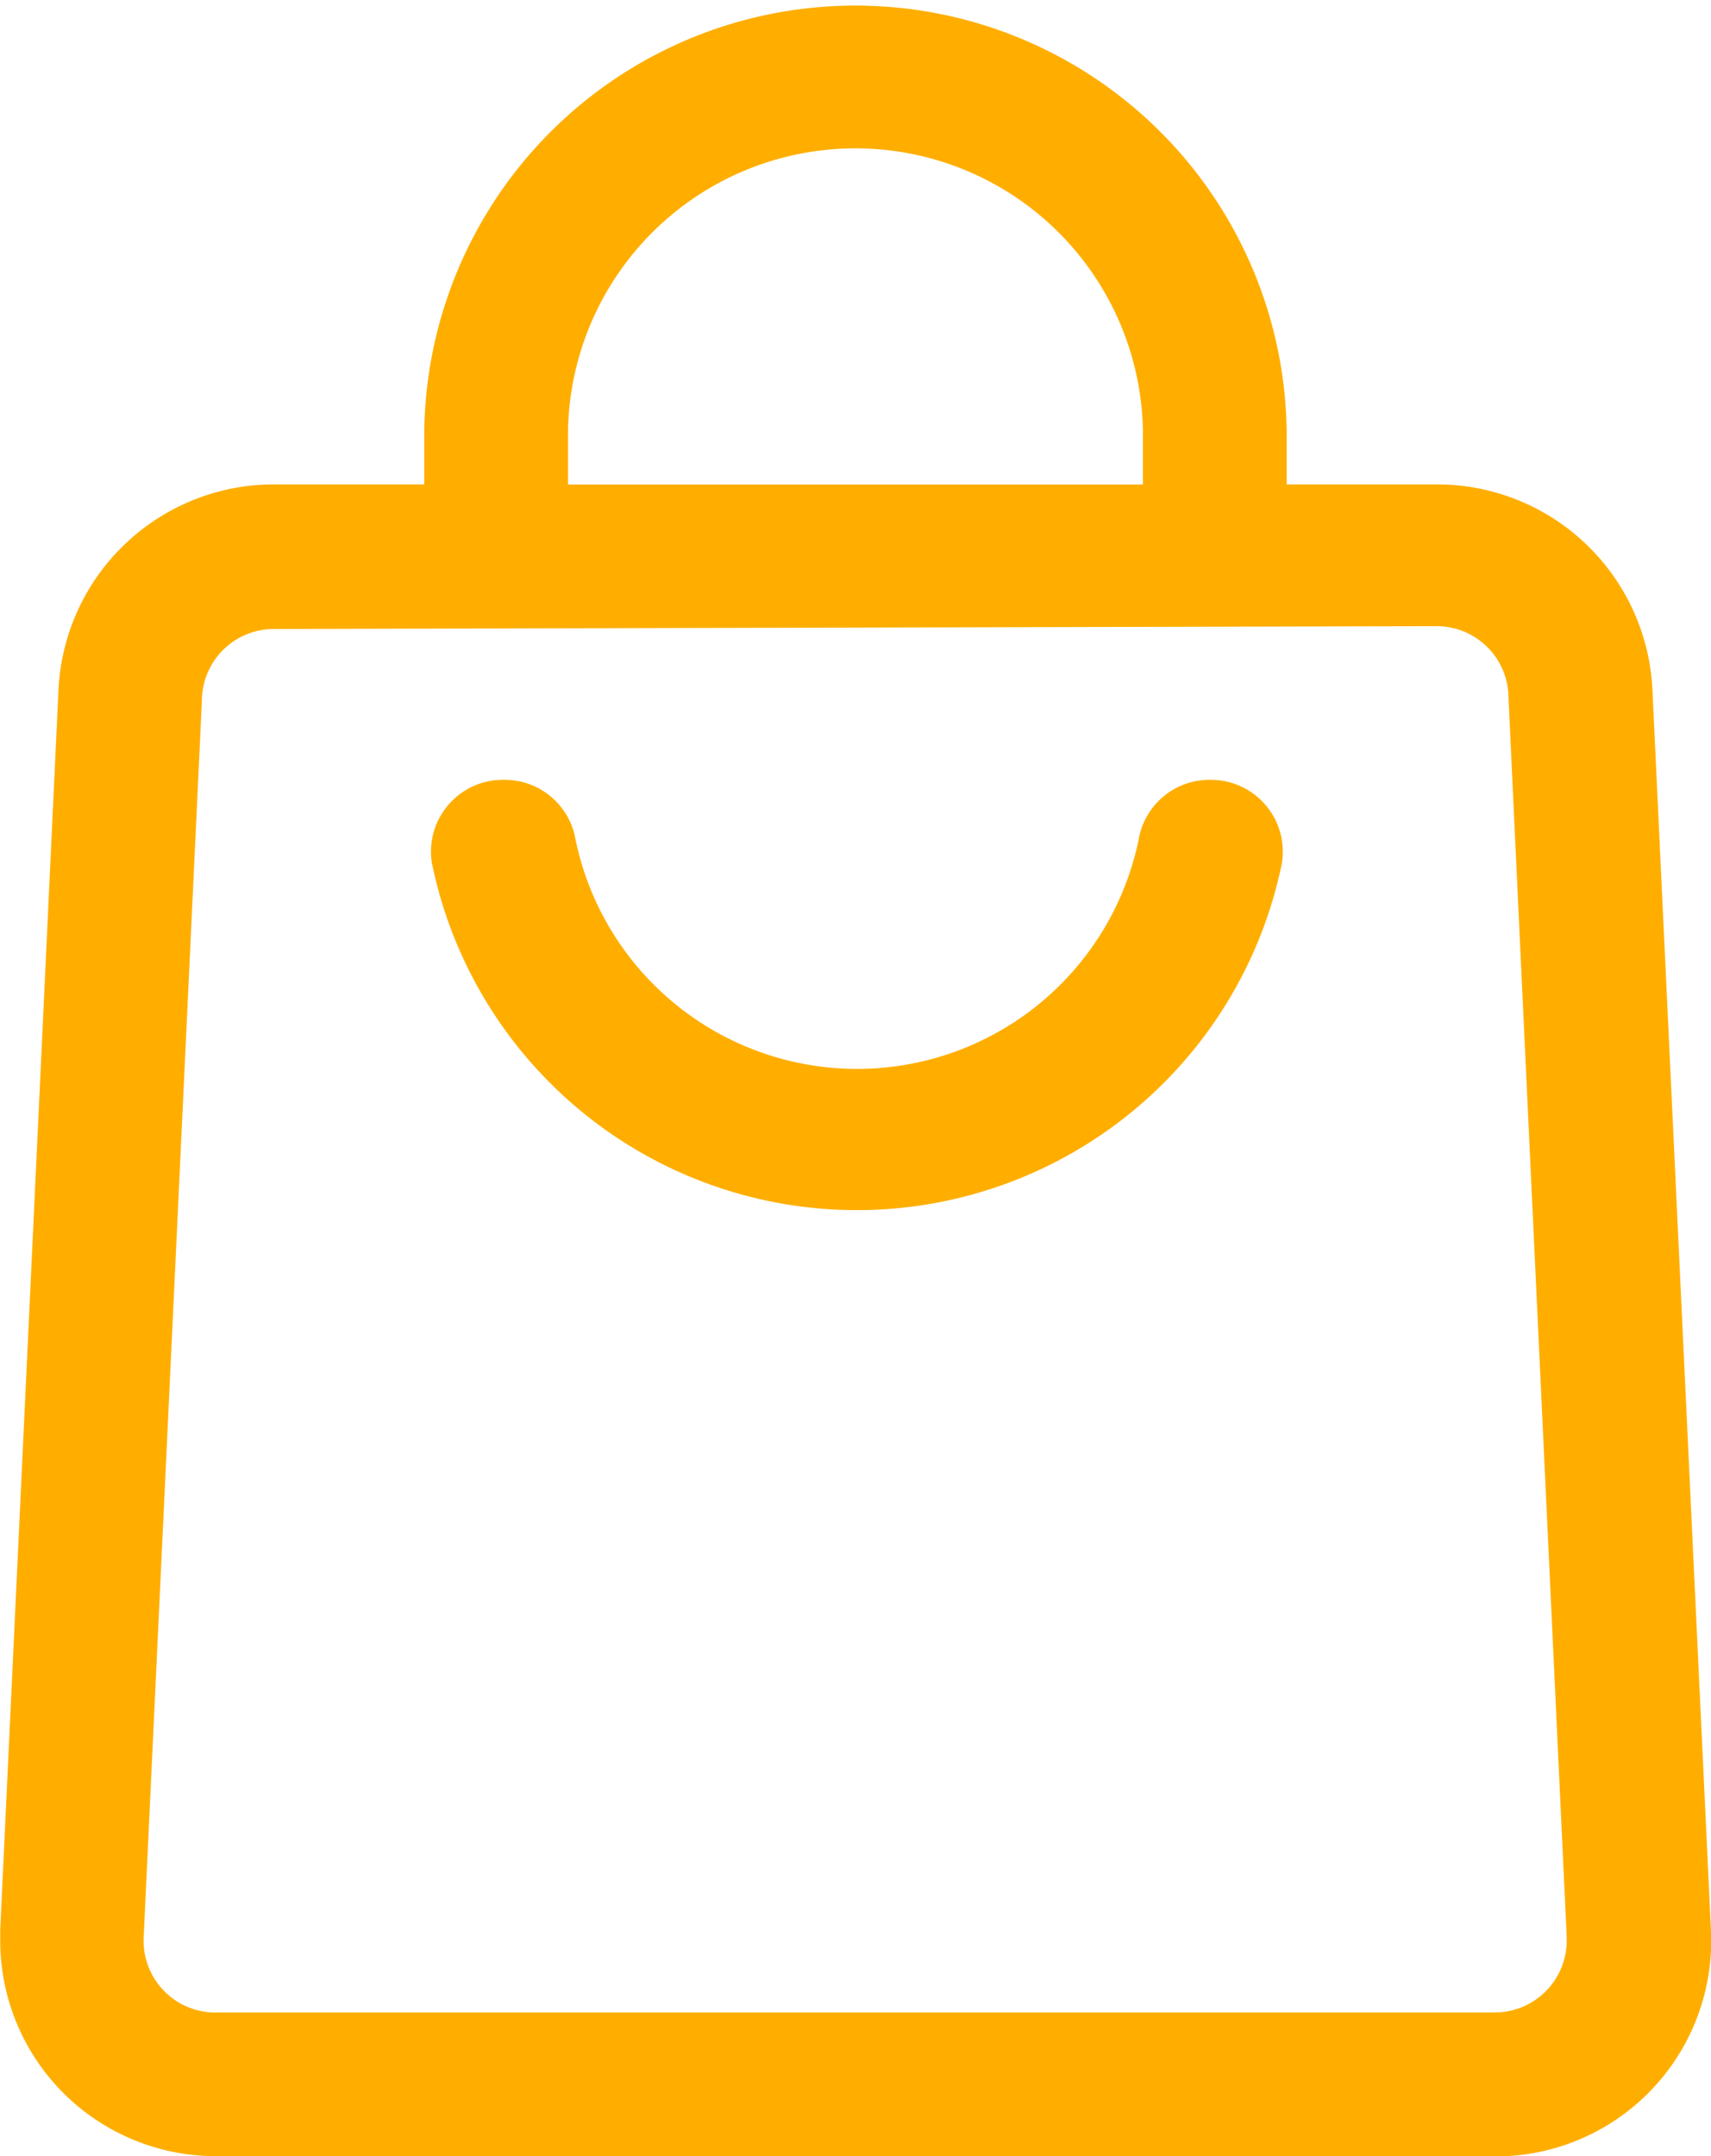 <svg fill="#ffae00" xmlns="http://www.w3.org/2000/svg" width="22.484" height="28.332" viewBox="0 0 22.484 28.332">
  <g data-name="Groupe 1760">
    <path d="M15.907 10.247a.943.943 0 00-.944.784 3.778 3.778 0 01-7.4 0 .944.944 0 00-.944-.784.991.991 0 00-.153.01.946.946 0 00-.792 1.076 5.7 5.7 0 0011.173 0 .981.981 0 00.01-.153.944.944 0 00-.95-.933z" data-name="Tracé 1286" />
    <path d="M21.715 9.076a2.833 2.833 0 00-2.833-2.711h-1.974v-.7a5.667 5.667 0 00-11.333 0v.7H3.601A2.834 2.834 0 00.768 9.076L.003 25.357v.146a2.833 2.833 0 002.836 2.829h16.956a2.833 2.833 0 002.688-2.972zM7.464 5.666a3.778 3.778 0 017.555 0v.7H7.464zm12.183 20.778H2.788a.944.944 0 01-.9-.99L2.653 9.21a.945.945 0 01.944-.945l15.281-.037a.944.944 0 01.945.944l.765 16.282v.048a.946.946 0 01-.941.942z" data-name="Tracé 1287" />
  </g>
</svg>